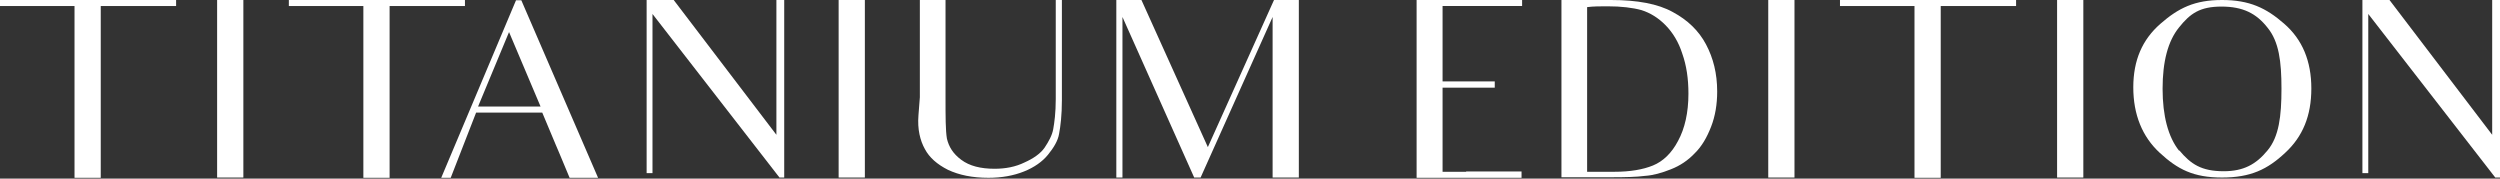 <svg width="252" height="18" viewBox="0 0 252 18" fill="none" xmlns="http://www.w3.org/2000/svg">
<rect x="0" y="0" width="252" height="18" fill="#333333" stroke="none"/>
<path d="M17.751 0.608H10.155V17.922H7.511V0.608H0V0H17.751V0.608Z" fill="white"/>
<path d="M24.531 0V17.895H21.886V0H24.531Z" fill="white"/>
<path d="M46.867 0.608H39.271V17.922H36.627V0.608H29.116V0H46.867V0.608Z" fill="white"/>
<path d="M54.715 11.35H47.992L45.432 17.922H44.475L52.014 0.028H52.549L60.285 17.922H57.416C56.459 15.603 56.037 14.636 56.037 14.636L54.659 11.35H54.715ZM54.49 10.742L51.311 3.231L48.188 10.742H54.49Z" fill="white"/>
<path d="M79.049 0V17.895H78.571L65.771 1.408V17.453H65.18V0H67.909L78.261 13.587V0H79.021H79.049Z" fill="white"/>
<path d="M87.178 0V17.895H84.534V0H87.178Z" fill="white"/>
<path d="M107.039 0V10.107C107.039 11.598 106.899 12.731 106.758 13.476C106.646 14.194 106.195 14.912 105.633 15.603C105.07 16.293 104.254 16.873 103.214 17.287C102.173 17.701 100.991 17.922 99.641 17.922C98.009 17.922 96.687 17.646 95.562 17.122C94.465 16.569 93.677 15.879 93.227 15.023C92.749 14.167 92.467 13.034 92.58 11.626L92.721 9.803V0H95.309V9.859C95.309 11.764 95.309 13.145 95.449 13.973C95.646 14.802 96.068 15.492 96.884 16.1C97.728 16.735 98.853 17.011 100.26 17.011C101.357 17.011 102.37 16.818 103.27 16.376C104.142 15.989 104.873 15.492 105.295 14.885C105.717 14.249 106.055 13.642 106.167 13.007C106.28 12.372 106.42 11.377 106.42 9.997V0H107.067H107.039Z" fill="white"/>
<path d="M128.279 13.117V1.712L121.021 17.895H120.374L113.144 1.712V17.895H112.525V0H115.057L121.752 14.829L128.42 0H130.923V17.895H128.279V13.117Z" fill="white"/>
<path d="M147.774 17.287H153.372V17.922H142.794V0H153.428V0.608H145.411V8.202H150.671V8.837H145.411V17.315H147.802L147.774 17.287Z" fill="white"/>
<path d="M157.366 0H162.374C165.046 0 167.128 0.387 168.619 1.215C170.11 2.016 171.235 3.093 171.966 4.474C172.698 5.854 173.092 7.401 173.092 9.224C173.092 10.521 172.895 11.709 172.473 12.786C172.051 13.863 171.544 14.747 170.841 15.437C170.166 16.155 169.35 16.707 168.422 17.066C167.522 17.425 166.65 17.674 165.806 17.729C164.99 17.84 163.836 17.867 162.345 17.867H157.394V0H157.366ZM162.739 17.315C164.315 17.315 165.609 17.094 166.621 16.68C167.634 16.265 168.506 15.437 169.153 14.194C169.828 12.952 170.194 11.35 170.194 9.444C170.194 7.926 169.997 6.6 169.575 5.413C169.209 4.253 168.619 3.286 167.887 2.541C167.156 1.795 166.34 1.298 165.468 1.022C164.568 0.773 163.414 0.635 162.036 0.635C161.361 0.635 160.601 0.635 159.982 0.718V17.315H162.767H162.739Z" fill="white"/>
<path d="M180.884 0V17.895H178.24V0H180.884Z" fill="white"/>
<path d="M203.221 0.608H195.625V17.922H192.981V0.608H185.47V0H203.221V0.608Z" fill="white"/>
<path d="M210 0V17.895H207.355V0H210Z" fill="white"/>
<path d="M217.764 2.403C219.593 0.801 221.225 0 223.981 0C226.738 0 228.426 0.801 230.227 2.375C232.083 3.977 232.983 6.158 232.983 8.92C232.983 11.681 232.111 13.78 230.339 15.409C228.567 17.066 226.879 17.895 223.981 17.895C221.084 17.895 219.509 17.066 217.708 15.409C215.936 13.78 215.036 11.543 215.036 8.809C215.036 6.075 215.936 4.004 217.764 2.403ZM219.677 15.161C220.831 16.542 221.9 17.26 224.15 17.26C226.148 17.26 227.413 16.569 228.567 15.161C229.72 13.78 229.973 11.709 229.973 8.947C229.973 6.186 229.72 4.198 228.567 2.789C227.442 1.353 226.091 0.663 223.925 0.663C221.759 0.663 220.774 1.353 219.649 2.762C218.524 4.142 217.989 6.213 217.989 8.947C217.989 11.681 218.552 13.808 219.649 15.188L219.677 15.161Z" fill="white"/>
<path d="M252 0V17.895H251.522L238.722 1.408V17.453H238.131V0H240.86L251.212 13.587V0H251.972H252Z" fill="white"/>
</svg>
